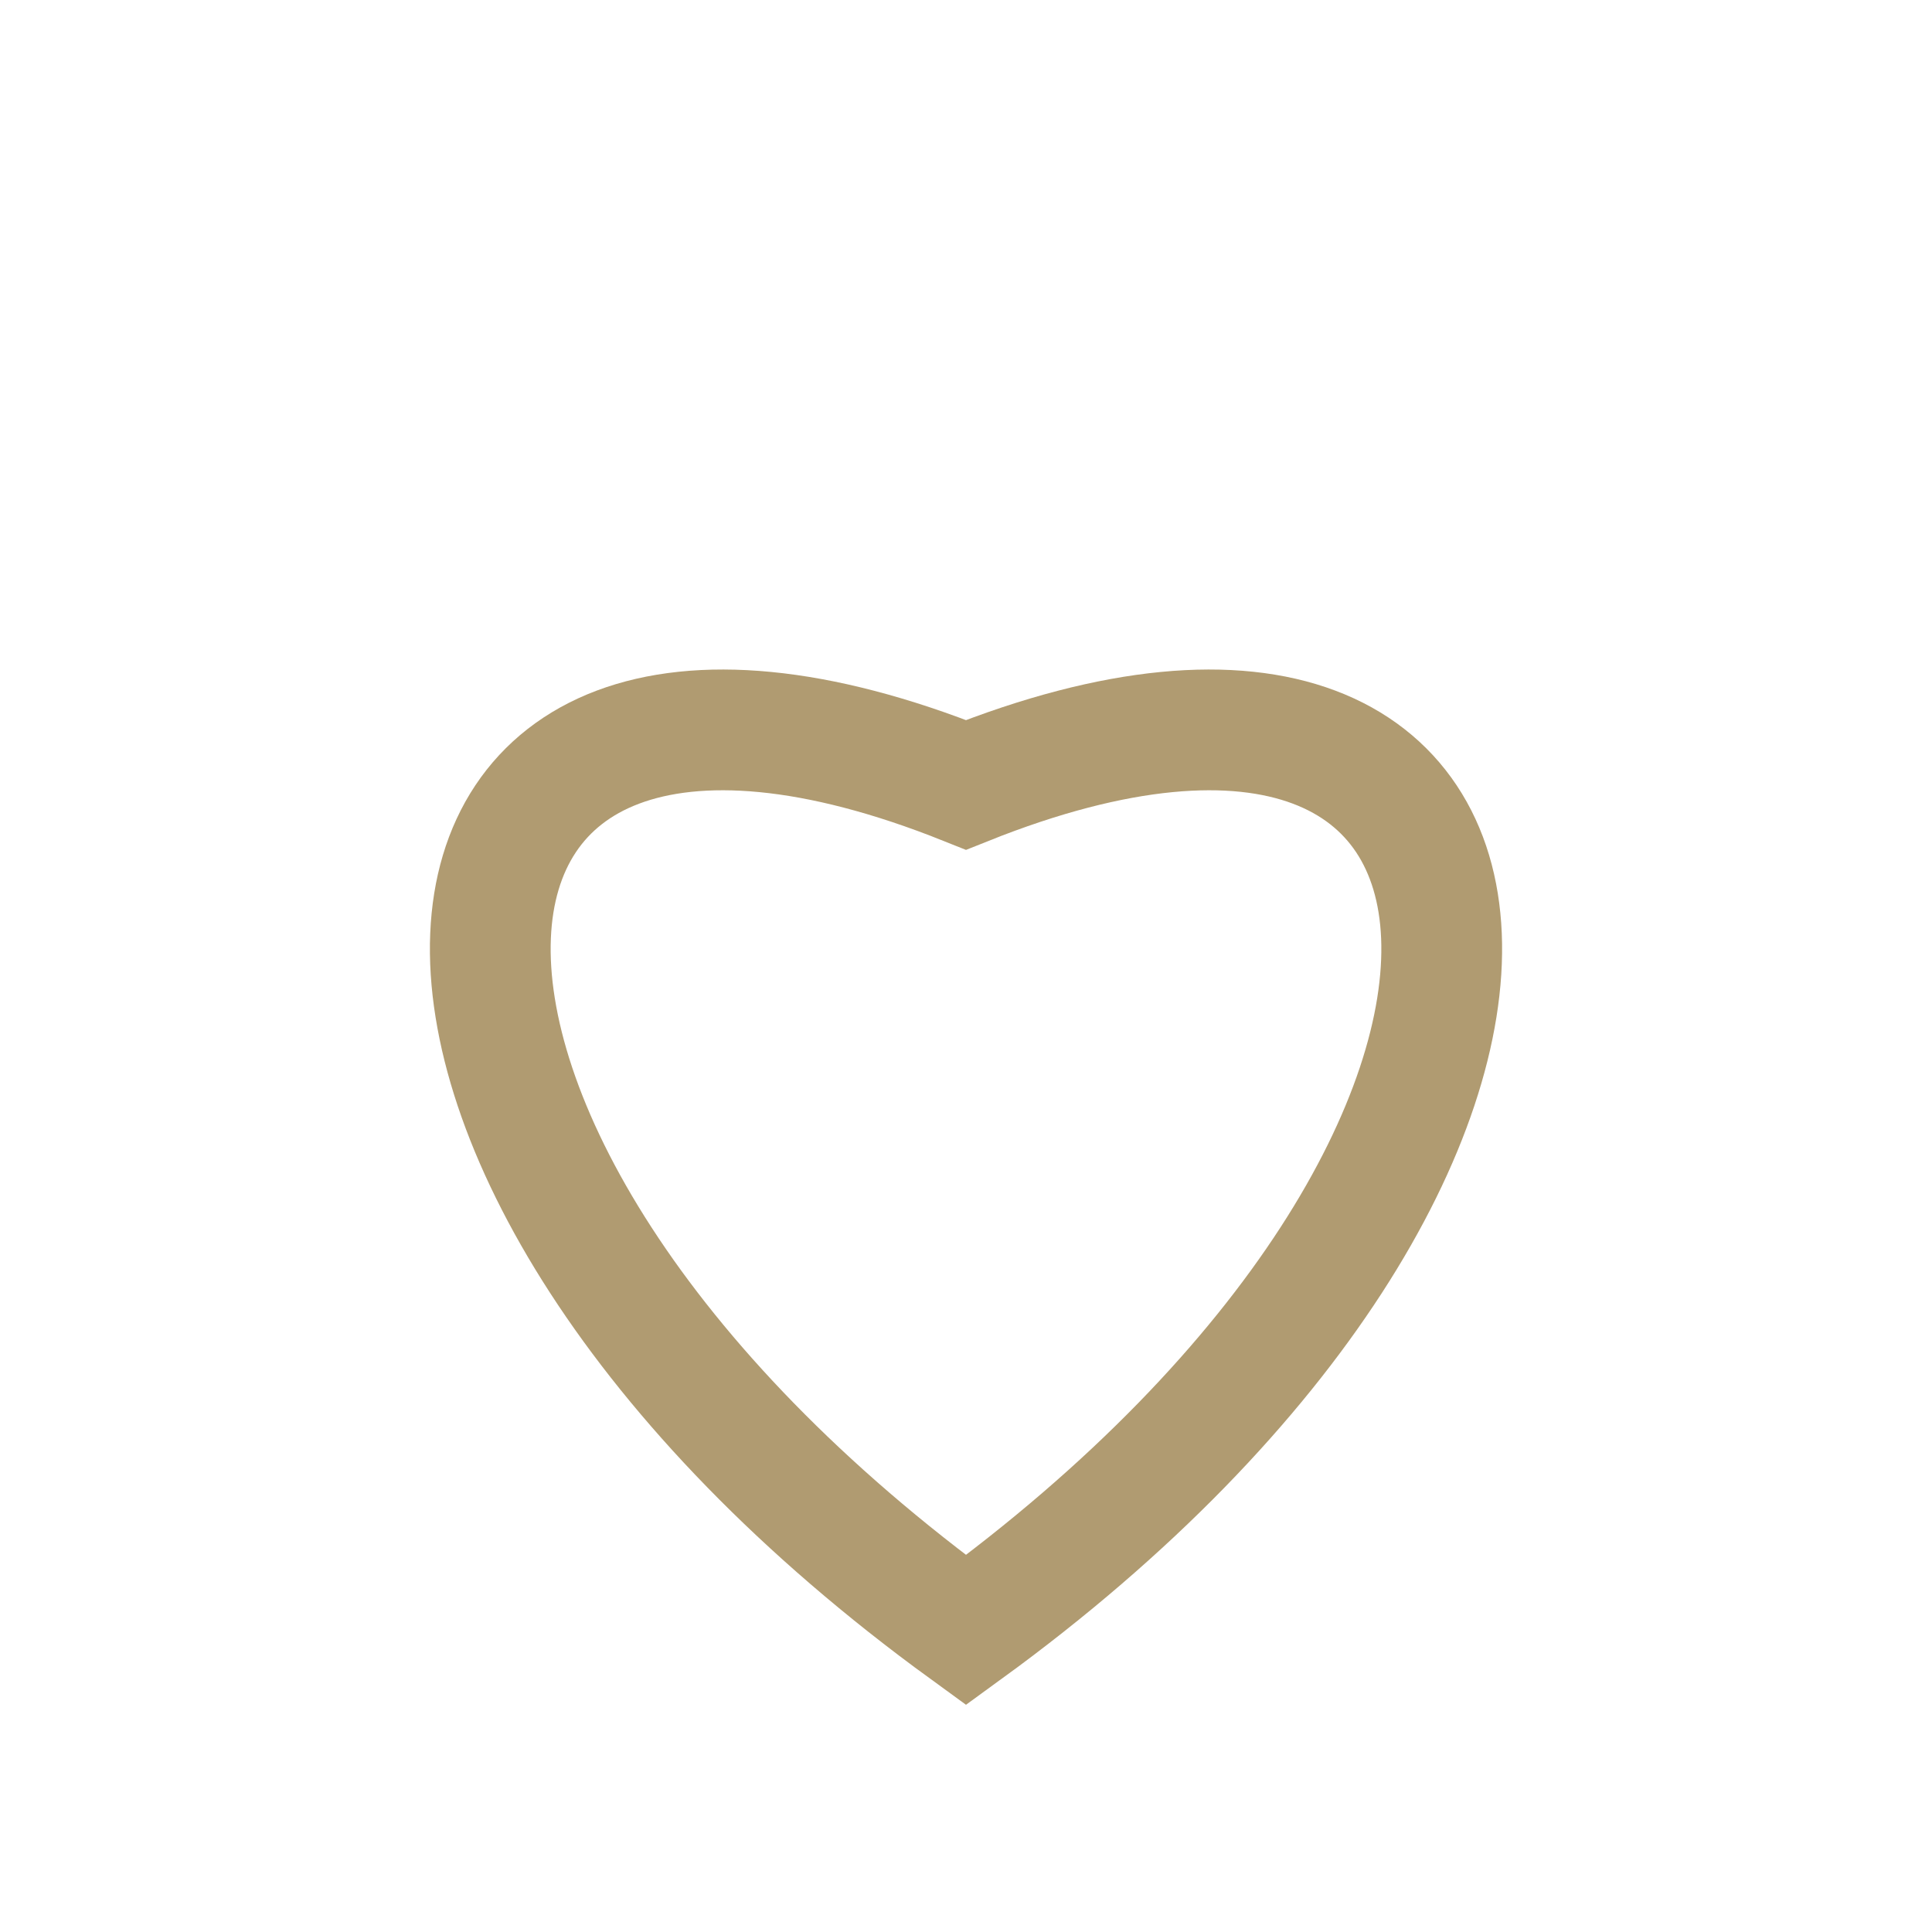 <?xml version="1.0" encoding="UTF-8"?>
<svg xmlns="http://www.w3.org/2000/svg" width="32" height="32" viewBox="0 0 32 32"><path d="M16 27C5 19 6 9 16 13c10-4 11 6 0 14z" fill="none" stroke="#B09B71" stroke-width="2"/></svg>